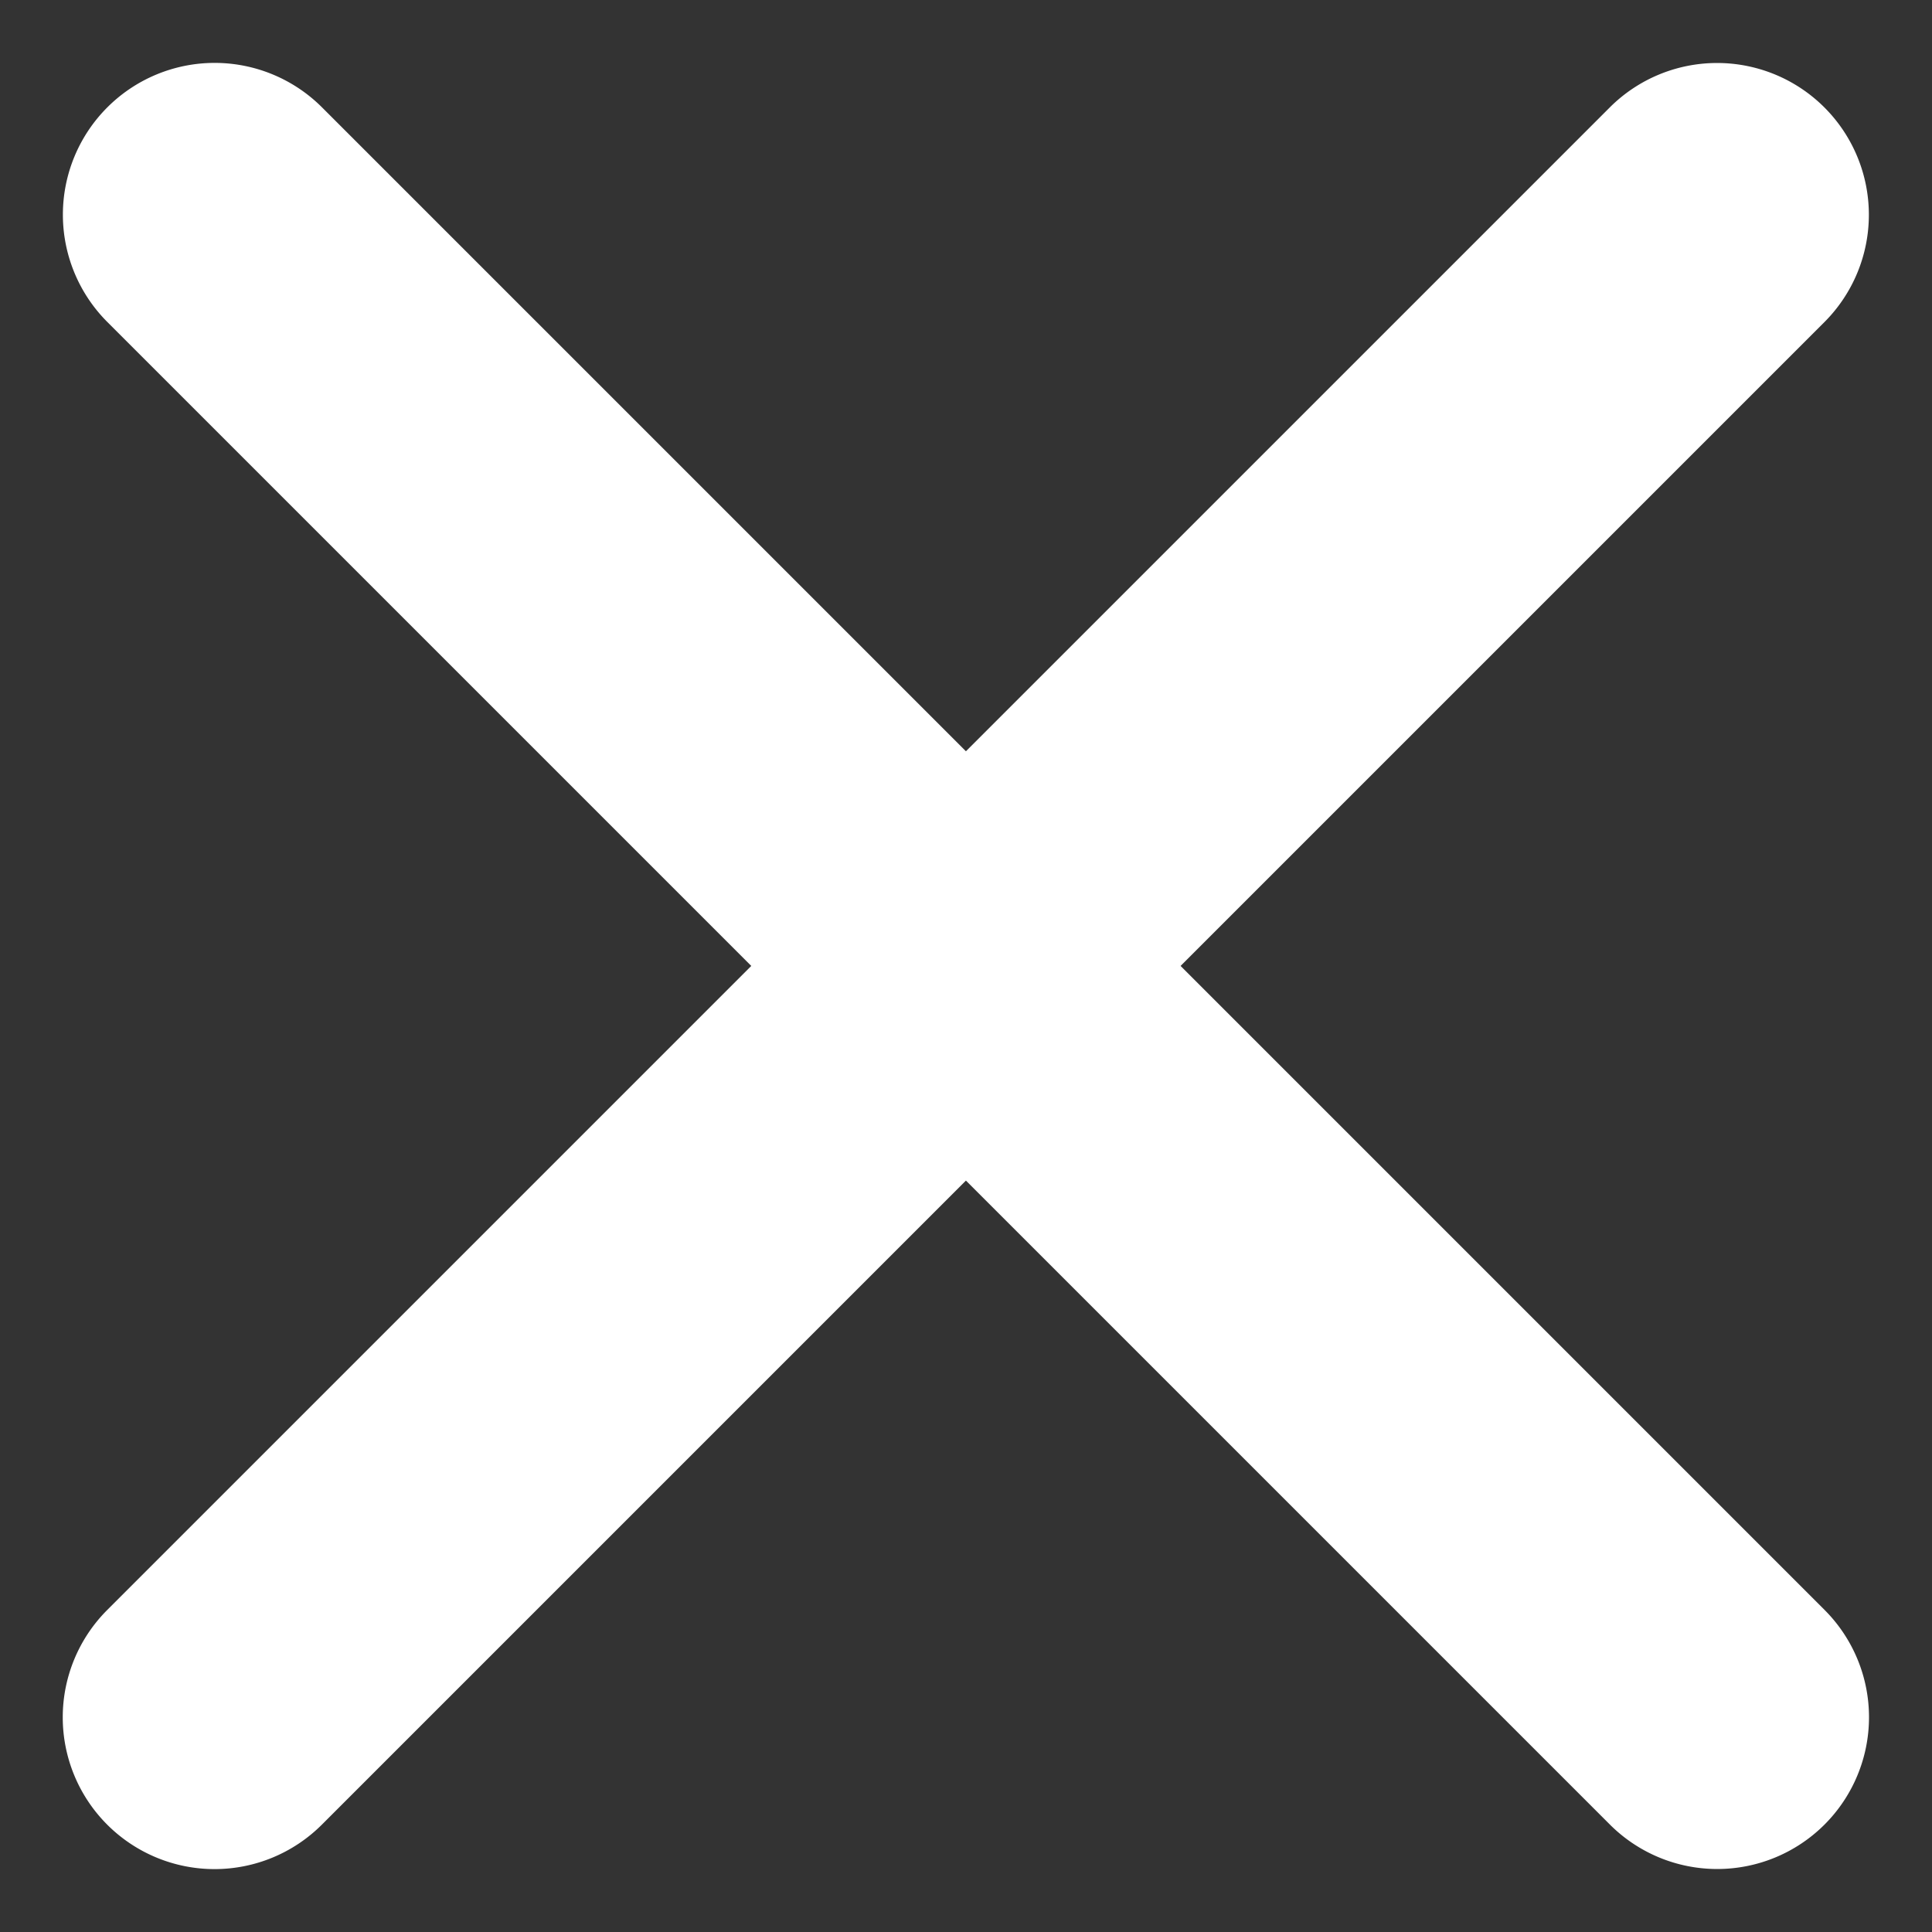 <svg xmlns="http://www.w3.org/2000/svg" width="14.32" height="14.32" viewBox="0 0 14.32 14.32">
  <rect x="0" y="0" width="14.32" height="14.32" fill="#333333" stroke="none"/>
  <g id="hamburger_close" data-name="hamburger close" transform="translate(-329.841 -117)">
    <path id="hamburger_menu" data-name="hamburger menu" d="M5.125,7.25h15.75a1.125,1.125,0,0,0,0-2.25H5.125a1.125,1.125,0,0,0,0,2.25Z" transform="translate(350.523 119.299) rotate(135)" fill="#fff"/>
    <path id="hamburger_menu-2" data-name="hamburger menu" d="M20.875,18.5H5.125a1.125,1.125,0,0,0,0,2.25h15.75a1.125,1.125,0,0,0,0-2.25Z" transform="translate(332.316 147.229) rotate(-135)" fill="#fff"/>
  </g>
</svg>
